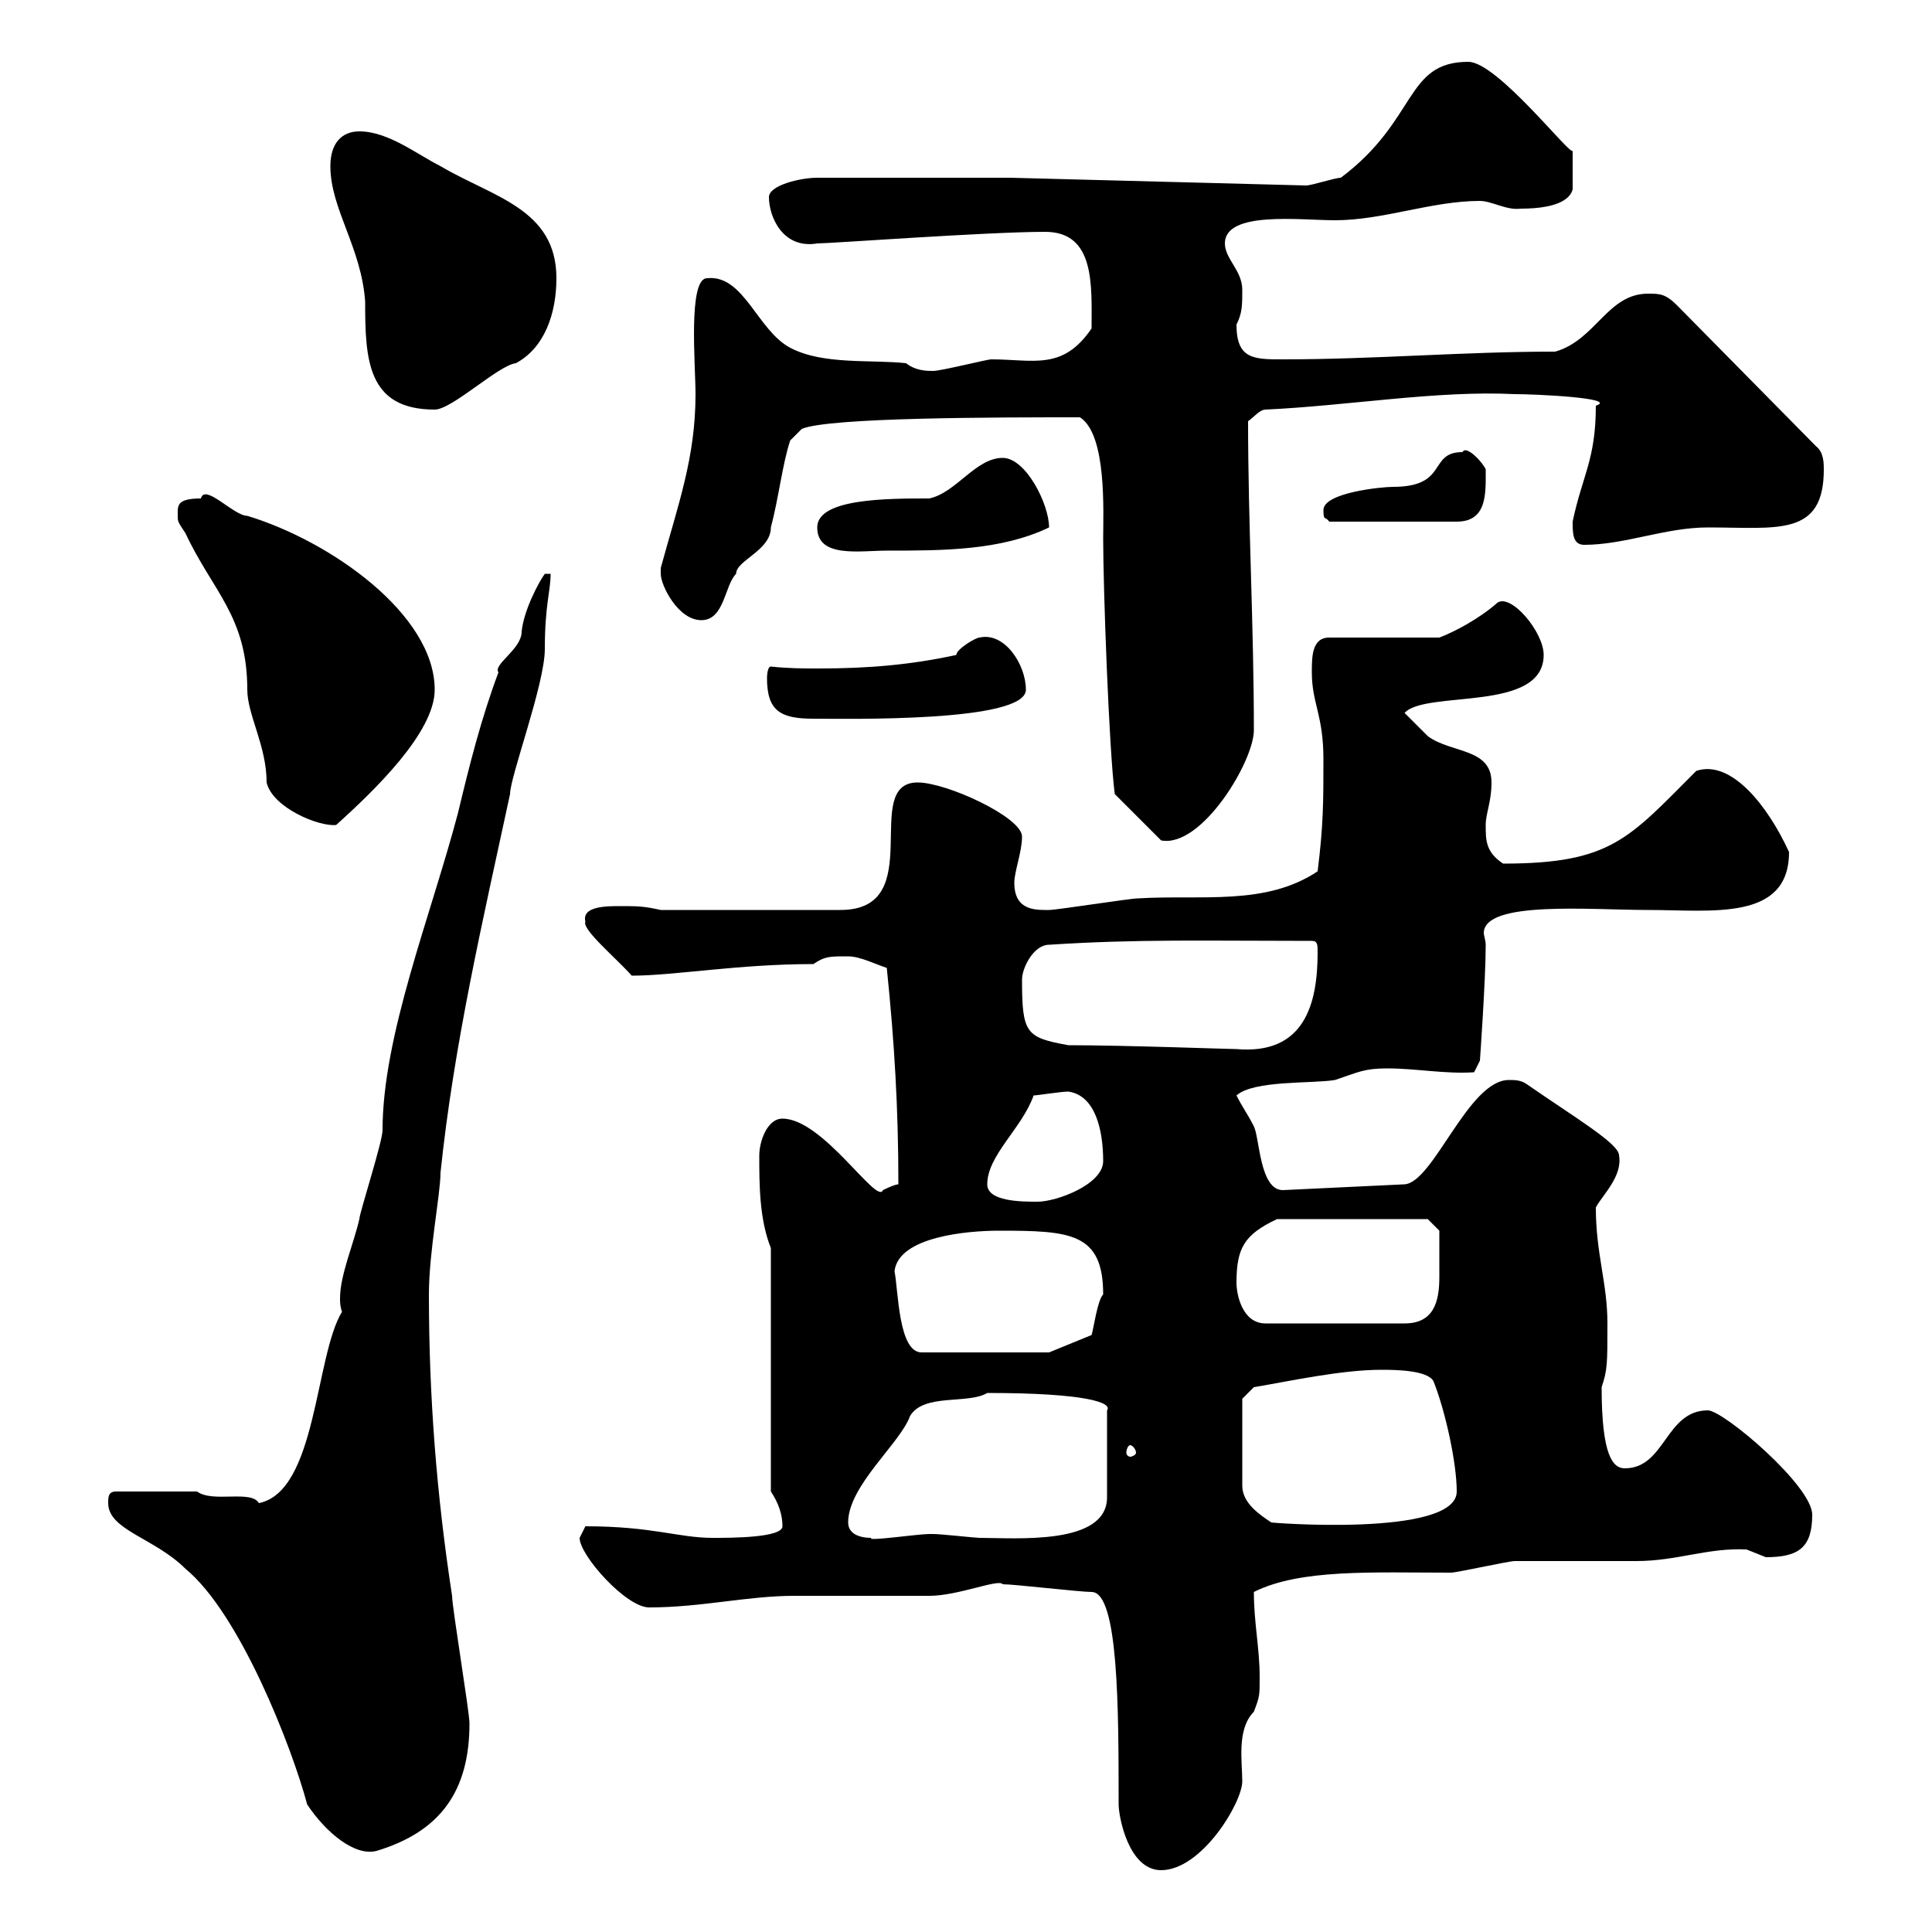 <svg xmlns="http://www.w3.org/2000/svg" xmlns:xlink="http://www.w3.org/1999/xlink" width="300" height="300"><path d="M169.50 247.20C173.70 247.20 173.70 265.50 173.70 280.20C173.70 282 175.20 290.40 180.30 290.40C186.60 290.40 192.90 279.90 192.90 276.60C192.90 273.60 192 268.50 194.70 265.80C195.60 263.40 195.60 263.40 195.60 260.40C195.60 255.90 194.70 252 194.70 247.20C201.90 243.60 213 244.20 225.30 244.20C226.20 244.20 234.30 242.40 235.20 242.40C237 242.40 252.30 242.40 254.10 242.40C260.40 242.40 265.20 240.30 271.20 240.60C271.20 240.60 274.20 241.80 274.20 241.80C279.30 241.80 281.40 240.30 281.40 235.20C281.40 230.70 267.60 219 265.20 219C258.60 219 258.60 228 252.30 228C250.50 228 248.70 226.20 248.70 215.40C249.60 212.70 249.60 211.80 249.60 205.50C249.60 199.20 247.80 194.70 247.80 187.50C248.70 185.70 252 182.70 251.40 179.40C251.40 177.60 244.80 173.70 237 168.30C236.10 167.70 235.20 167.70 234.30 167.70C228 167.70 222.60 183.60 218.10 183.90L199.20 184.80C195.60 184.80 195.60 176.70 194.70 174.90C193.80 173.10 192.90 171.90 192 170.10C194.70 167.70 203.70 168.30 207.30 167.70C210.90 166.50 211.80 165.90 215.40 165.90C219.90 165.90 224.40 166.80 228.90 166.50L229.80 164.70C229.80 164.70 230.70 152.10 230.70 146.70C230.70 146.10 230.40 145.20 230.40 144.90C230.40 139.80 246.90 141.30 255.90 141.30C265.80 141.30 277.80 143.10 277.80 132.30C274.50 125.10 268.80 117.90 263.40 119.70C252.90 130.20 250.20 134.10 233.40 134.10C230.70 132.30 230.70 130.50 230.70 128.10C230.70 126.30 231.60 124.50 231.60 121.50C231.60 116.10 225.30 117 221.70 114.30C220.80 113.40 219 111.60 218.10 110.70C221.40 107.10 239.70 110.70 239.70 101.70C239.70 98.10 234.60 92.10 232.50 93.60C229.80 96 225.90 98.10 223.50 99L206.40 99C203.70 99 203.70 102 203.70 104.40C203.70 109.20 205.50 111 205.50 117.90C205.50 124.50 205.50 128.10 204.60 135.30C196.50 140.70 186.60 138.90 176.70 139.50C175.50 139.50 164.10 141.30 162.90 141.30C162.90 141.30 162.90 141.30 162.30 141.30C160.20 141.30 157.50 141 157.50 137.10C157.50 135.30 158.70 132.30 158.70 129.90C158.70 126.90 147 121.50 142.50 121.50C133.50 121.50 144.30 141.30 130.50 141.30L102.60 141.30C99.90 140.70 99 140.70 96.30 140.70C94.20 140.70 90.30 140.70 90.90 143.10C90.30 144.30 95.70 148.80 98.10 151.50C104.70 151.50 114.60 149.70 126.30 149.70C128.10 148.50 128.70 148.50 131.70 148.50C133.50 148.50 135.90 149.70 137.70 150.30C138.90 162 139.50 172.20 139.50 183.90C138.90 183.90 137.10 184.80 137.10 184.80C136.20 187.20 127.80 173.70 121.50 173.70C119.10 173.70 117.90 177.30 117.90 179.40C117.90 183.90 117.90 189.30 119.70 193.80L119.70 231.60C120.90 233.40 121.50 235.20 121.50 237C121.50 238.80 113.40 238.80 110.70 238.80C105.30 238.80 101.40 237 90.90 237C90.90 237 90 238.80 90 238.80C90 241.50 97.20 249.60 100.80 249.60C108.90 249.60 116.10 247.80 123.30 247.80C125.10 247.80 142.50 247.80 144.30 247.80C148.80 247.80 155.10 245.10 155.70 246C157.50 246 167.70 247.20 169.50 247.20ZM16.80 233.40C16.80 237.60 24 238.80 28.80 243.60C37.20 250.50 45.30 271.20 47.70 280.20C50.70 284.70 55.20 288.30 58.50 287.40C68.40 284.40 72.90 278.10 72.90 267.60C72.90 265.80 70.20 249.60 70.20 247.80C67.80 232.20 66.60 216.90 66.60 201C66.60 194.40 68.40 185.40 68.40 182.10C70.50 162 75 142.80 79.20 123.30C79.20 120.60 84.60 106.20 84.60 100.80C84.60 93.90 85.50 91.80 85.50 89.10L84.60 89.10C83.70 90.30 81.30 94.80 81 98.10C81 100.80 76.50 103.20 77.40 104.40C74.70 111.60 72.90 118.80 71.10 126.30C66.90 142.20 59.40 160.80 59.40 175.50C59.40 177.30 55.80 188.40 55.80 189.30C54.90 193.20 52.80 198 52.80 201.60C52.80 202.20 52.80 202.80 53.10 203.70C48.90 210.60 49.20 231.60 40.20 233.40C39 231.30 33 233.40 30.60 231.60L18 231.60C16.80 231.60 16.80 232.50 16.80 233.40ZM131.70 236.40C131.70 230.70 139.80 224.10 141.30 219.90C143.40 216.30 150.30 218.10 153.30 216.30C168.60 216.30 172.80 217.80 171.90 219L171.90 232.50C171.90 240 157.80 238.80 152.10 238.80C151.50 238.80 146.10 238.20 144.90 238.20C144.30 238.20 144.30 238.20 144.30 238.20C142.50 238.20 134.40 239.40 135.30 238.80C133.50 238.80 131.70 238.20 131.70 236.40ZM192.90 217.20L194.70 215.40C200.10 214.50 208.20 212.70 214.50 212.70C216.30 212.70 221.70 212.70 222.60 214.50C224.40 219 226.20 227.10 226.20 231.60C226.20 238.80 196.50 236.40 197.40 236.40C195.60 235.20 192.90 233.40 192.90 230.70ZM175.50 224.40C175.80 224.40 176.40 225 176.40 225.60C176.40 225.90 175.80 226.20 175.50 226.20C175.20 226.20 174.90 225.90 174.90 225.60C174.90 225 175.20 224.40 175.50 224.40ZM138.90 197.40C139.50 192 150.30 191.10 155.10 191.10C166.20 191.10 171.30 191.40 171.30 201C170.40 201.90 169.80 206.40 169.50 207.30L162.90 210L143.10 210C139.50 210 139.50 200.40 138.90 197.40ZM192 199.20C192 193.80 193.20 191.70 198.30 189.30L221.70 189.30L223.50 191.10C223.50 192.90 223.50 196.20 223.50 198.30C223.50 202.20 222.60 205.50 218.10 205.50L196.50 205.50C192.90 205.50 192 201 192 199.20ZM153.30 183.90C153.30 179.40 158.70 175.20 160.50 170.10C161.10 170.10 164.70 169.50 165.90 169.50C170.10 170.10 171.30 175.50 171.30 180.30C171.30 183.90 164.10 186.60 161.10 186.60C158.70 186.60 153.30 186.60 153.30 183.90ZM165.90 162.30C159.30 161.10 158.70 160.50 158.70 152.10C158.70 150.30 160.50 146.70 162.90 146.70C176.70 145.80 187.20 146.10 203.70 146.10C204.60 146.10 204.60 146.70 204.60 147.90C204.60 156 202.50 163.80 192 162.90C190.80 162.90 174.60 162.30 165.90 162.30ZM167.70 64.80C171.90 67.50 171.30 79.50 171.30 83.70C171.30 91.20 172.20 116.40 173.10 123.30L180.30 130.50C186.60 131.70 194.70 118.20 194.70 113.40C194.70 97.20 193.80 81.30 193.80 65.40C194.70 64.80 195.60 63.60 196.50 63.60C209.40 63 223.20 60.60 235.20 61.20C238.50 61.20 251.40 61.80 247.80 63C247.80 71.40 245.70 73.80 244.20 81C244.20 82.80 244.20 84.60 246 84.60C252.30 84.60 258.60 81.90 265.20 81.90C276 81.90 283.20 83.40 283.20 72.90C283.20 72 283.20 70.20 282 69.30L260.40 47.40C258.60 45.60 257.70 45.60 255.90 45.60C249.60 45.60 247.80 52.80 241.50 54.60C227.10 54.60 213.60 55.80 199.20 55.80C194.70 55.80 192 55.80 192 50.40C192.90 48.60 192.90 47.40 192.90 45C192.90 42 190.20 40.20 190.20 37.80C190.20 32.70 201.90 34.20 207.30 34.20C214.80 34.20 222.30 31.20 229.80 31.20C231.60 31.20 234 32.70 236.10 32.40C242.40 32.40 243.90 30.60 244.20 29.40L244.20 23.40C243.90 24.30 232.50 9.60 228 9.60C218.10 9.60 220.20 18.60 208.20 27.60C207.30 27.60 203.70 28.80 202.80 28.80L156.90 27.60C152.10 27.60 131.70 27.60 126.90 27.60C124.20 27.60 119.40 28.80 119.40 30.60C119.40 33.60 121.50 38.70 126.90 37.80C129 37.80 153.30 36 162.30 36C170.10 36 169.50 44.40 169.50 51C165 57.60 160.50 55.80 153.90 55.80C153.30 55.80 146.10 57.60 144.90 57.60C144 57.60 142.20 57.60 140.70 56.40C135.30 55.80 127.80 56.70 122.70 54C117.60 51.30 115.50 42.60 109.80 43.20C106.80 43.20 108 56.70 108 61.20C108 71.10 105.30 78.30 102.60 88.20C102.60 88.20 102.60 88.20 102.60 89.10C102.60 90.90 105.30 96.30 108.90 96.30C112.50 96.30 112.50 90.90 114.30 89.10C114.30 87 119.70 85.50 119.70 81.90C120.90 77.40 121.50 72 122.70 68.40L124.50 66.60C128.70 64.80 154.80 64.80 167.70 64.80ZM27.60 80.10C27.60 81 27.60 81 28.80 82.80C33 91.80 38.40 95.70 38.40 107.10C38.40 111 41.40 115.80 41.40 121.50C42.30 125.40 49.50 128.40 52.20 128.10C58.20 122.70 67.50 113.70 67.50 107.10C67.50 95.40 51.30 84 38.40 80.10C36.30 80.10 31.80 75 31.20 77.40C27.30 77.40 27.60 78.60 27.60 80.10ZM119.10 105.30C119.10 110.40 121.20 111.60 126.30 111.60C131.40 111.60 159.30 112.20 159.30 107.10C159.30 103.20 156 98.10 152.10 99C151.50 99 148.50 100.80 148.50 101.70C141.60 103.20 135 103.80 127.20 103.80C124.80 103.80 122.40 103.80 119.70 103.50C119.10 103.50 119.10 105.30 119.10 105.30ZM126.90 81.90C126.90 86.70 133.50 85.50 137.70 85.50C146.40 85.50 155.40 85.50 162.90 81.90C162.90 78.30 159.30 71.10 155.70 71.10C151.50 71.10 148.50 76.50 144.30 77.40C137.70 77.40 126.90 77.40 126.90 81.90ZM205.50 79.20C205.50 81 205.80 80.10 206.40 81L226.20 81C231 81 230.70 76.50 230.70 72.90C230.40 72 227.70 69 227.10 70.20C221.70 70.20 225 75.60 216.30 75.60C214.50 75.60 205.50 76.50 205.50 79.20ZM51.30 25.80C51.30 32.40 56.10 38.40 56.70 46.80C56.70 55.80 57 63.60 67.50 63.60C70.20 63.60 77.40 56.70 80.10 56.40C84.60 54 86.40 48.60 86.40 43.20C86.40 32.40 76.50 30.60 68.40 25.80C64.80 24 60.30 20.40 55.80 20.40C53.10 20.40 51.30 22.20 51.30 25.80Z"/></svg>